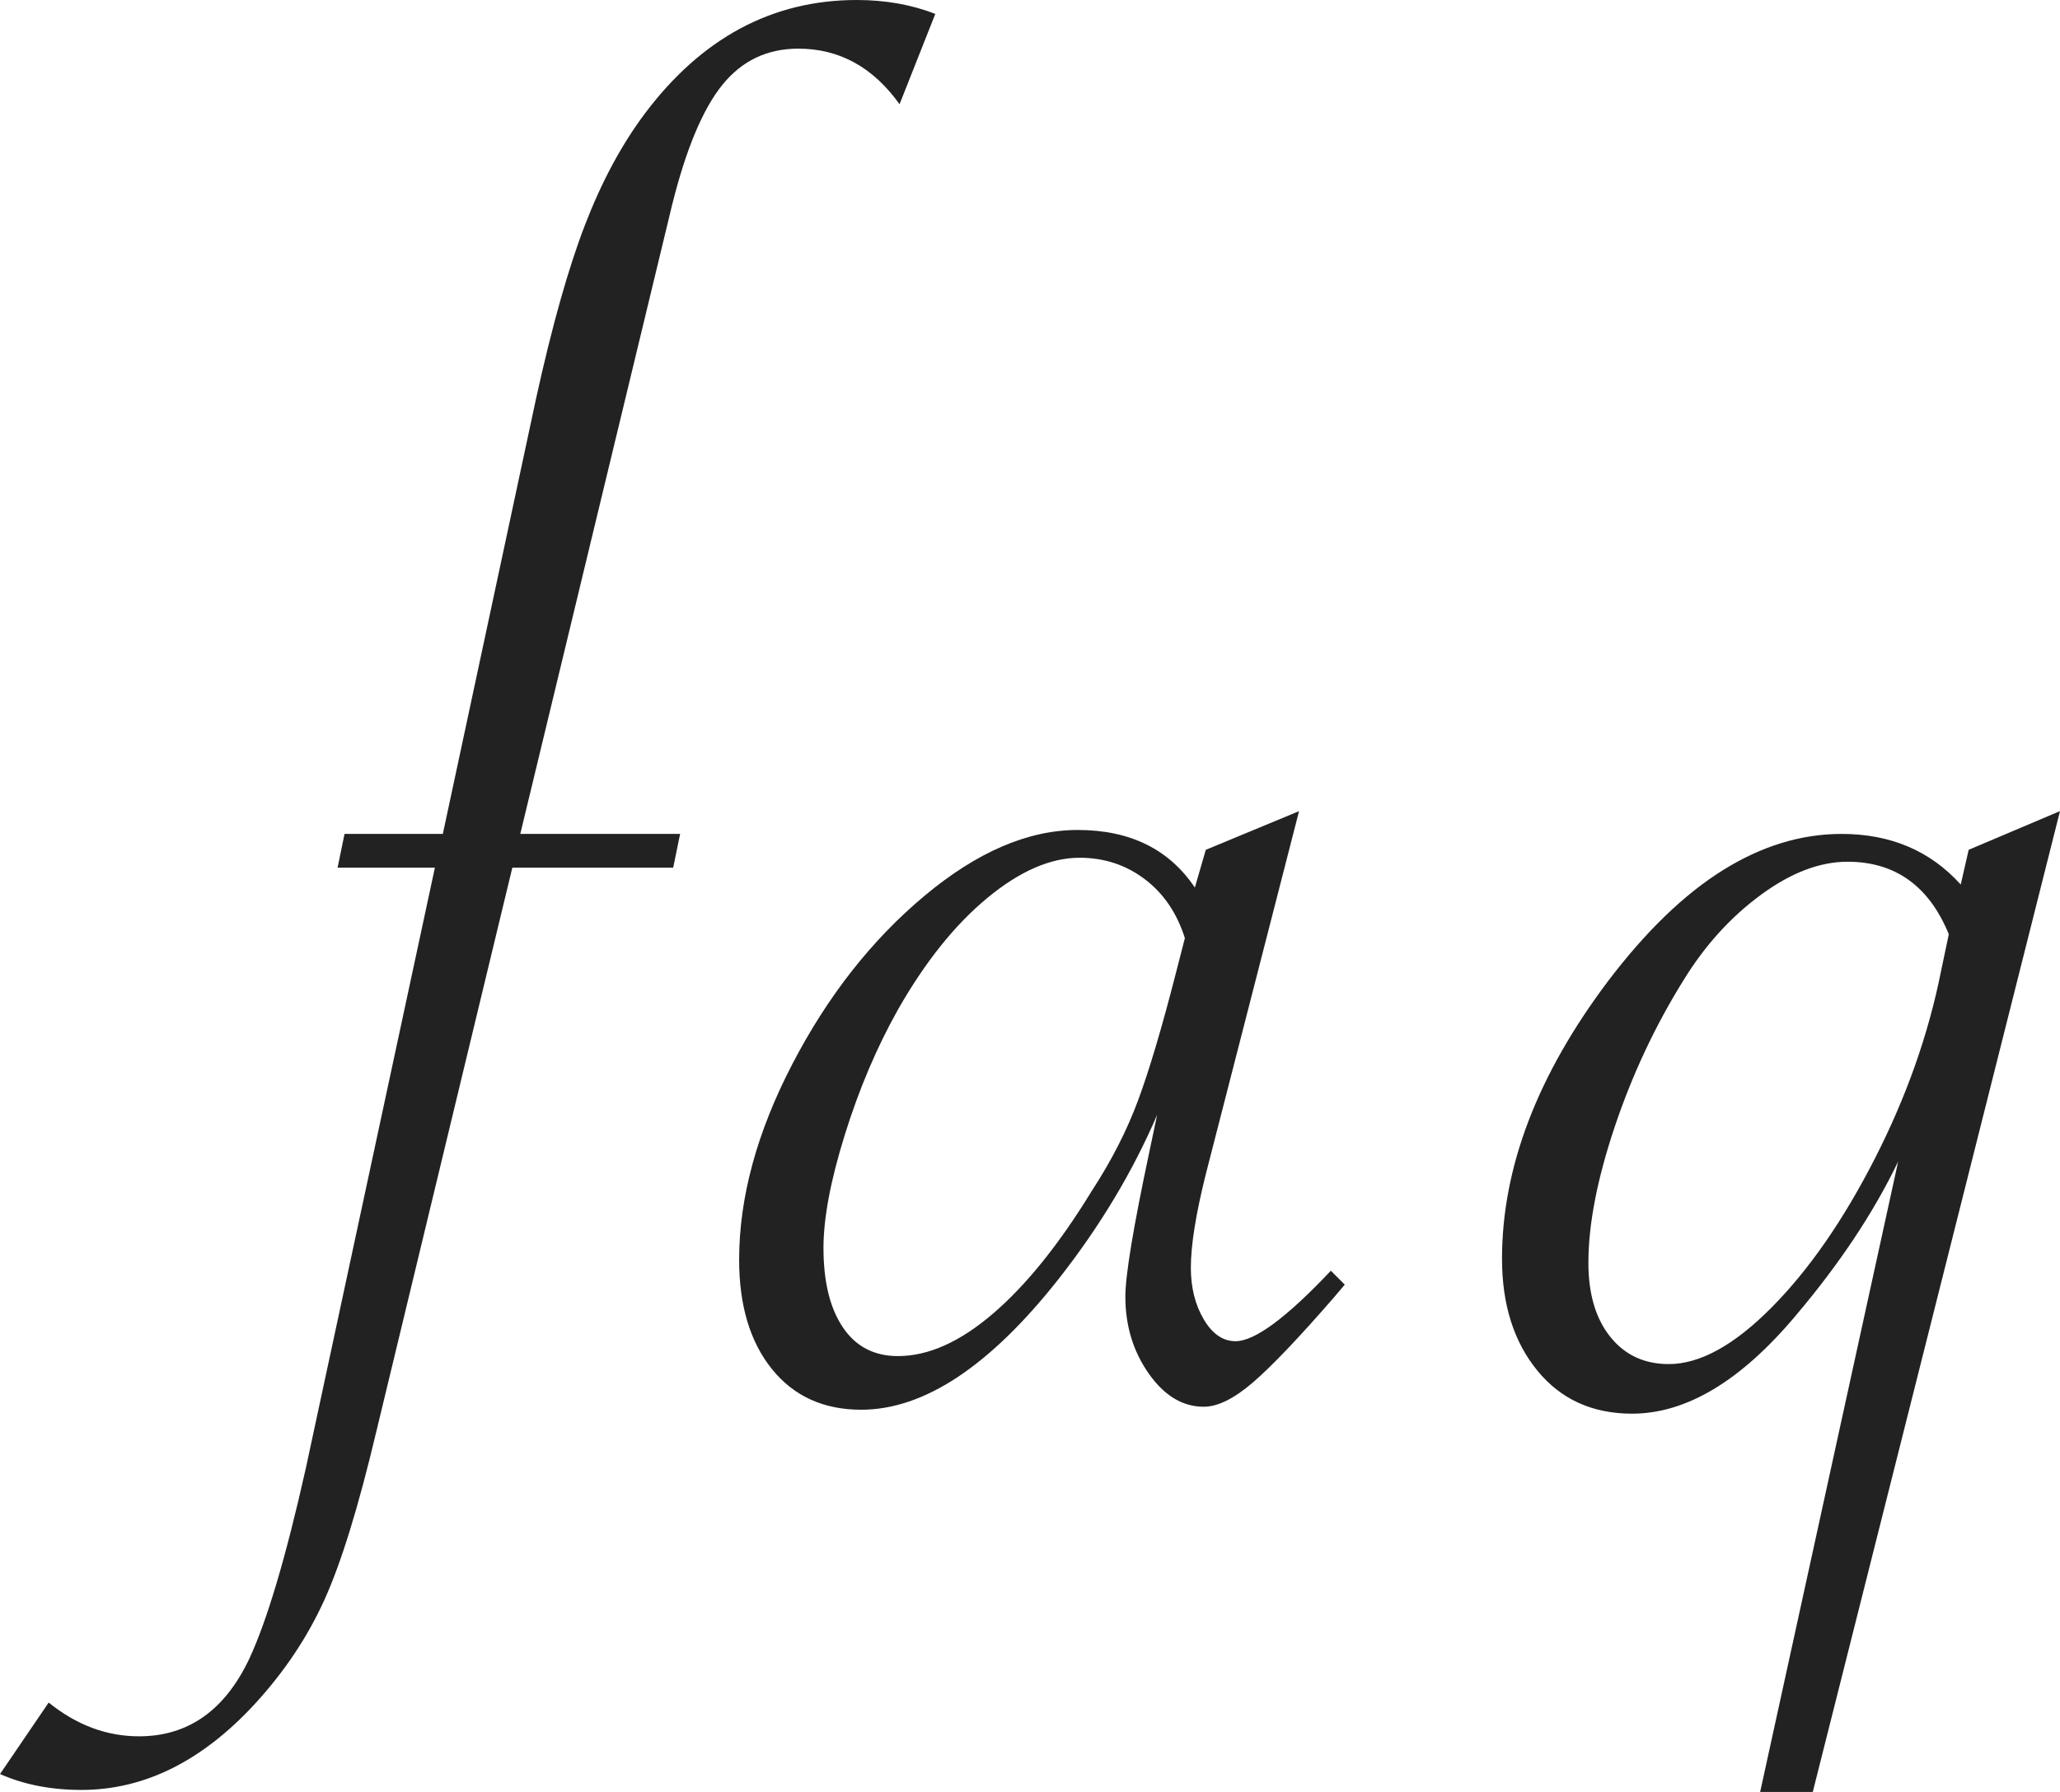 <svg xmlns="http://www.w3.org/2000/svg" viewBox="0 0 101.309 88.135"><defs><style>.faq_cls_1{fill:#222;stroke-width:0px;}</style></defs><g><path class="faq_cls_1" d="m21.387,42.676h-4.785l.342-1.66h4.834l4.59-21.436c.781-3.548,1.579-6.38,2.393-8.496.813-2.116,1.79-3.938,2.93-5.469,2.8-3.743,6.282-5.615,10.449-5.615,1.399,0,2.686.228,3.857.684l-1.758,4.443c-1.302-1.823-2.962-2.734-4.98-2.734-1.53,0-2.775.594-3.735,1.782-.96,1.188-1.782,3.149-2.466,5.884l-7.471,30.957h7.861l-.342,1.66h-7.91l-6.689,27.734c-.879,3.711-1.733,6.478-2.563,8.301-.83,1.823-1.961,3.516-3.394,5.078-2.604,2.832-5.452,4.248-8.545,4.248-1.497,0-2.832-.261-4.004-.781l2.393-3.516c1.367,1.106,2.849,1.66,4.443,1.66,2.409,0,4.216-1.27,5.42-3.809.879-1.888,1.807-5.013,2.783-9.375l6.348-29.541Zm42.5-2.783l-4.59,17.871c-.488,1.953-.732,3.483-.732,4.59,0,.977.212,1.823.635,2.539.423.716.944,1.074,1.562,1.074.944,0,2.507-1.155,4.688-3.467l.684.684-.537.635c-1.726,1.986-3.052,3.377-3.979,4.175s-1.733,1.196-2.417,1.196c-1.042,0-1.945-.545-2.71-1.636-.765-1.09-1.147-2.352-1.147-3.784,0-1.042.391-3.401,1.172-7.08l.391-1.855c-1.204,2.8-2.815,5.485-4.834,8.057-3.386,4.297-6.624,6.445-9.717,6.445-1.855,0-3.32-.667-4.395-2.002-1.074-1.334-1.611-3.125-1.611-5.371,0-3.06.871-6.266,2.612-9.619,1.741-3.353,3.906-6.111,6.494-8.276,2.588-2.165,5.103-3.247,7.544-3.247,2.571,0,4.492.944,5.762,2.832l.537-1.855,4.59-1.904Zm-5.615,6.25c-.391-1.237-1.05-2.205-1.978-2.905-.928-.7-1.994-1.05-3.198-1.05-1.433,0-2.946.659-4.541,1.978s-3.06,3.149-4.395,5.493c-1.042,1.855-1.912,3.906-2.612,6.152s-1.05,4.102-1.05,5.566c0,1.66.317,2.962.952,3.906.635.944,1.538,1.416,2.71,1.416,1.497,0,3.06-.7,4.688-2.1,1.628-1.399,3.239-3.401,4.834-6.006.977-1.497,1.741-2.995,2.295-4.492.554-1.497,1.172-3.581,1.855-6.25l.439-1.709Zm43.037-6.25l-12.158,48.242h-2.588l6.787-31.006c-1.204,2.507-2.881,5.029-5.029,7.568-2.702,3.223-5.388,4.834-8.057,4.834-1.953,0-3.508-.708-4.663-2.124s-1.733-3.247-1.733-5.493c0-4.492,1.741-9.049,5.225-13.672,1.855-2.441,3.735-4.256,5.64-5.444,1.904-1.188,3.85-1.782,5.835-1.782,2.409,0,4.362.83,5.859,2.49l.391-1.709,4.492-1.904Zm-5.469,6.055c-.977-2.376-2.637-3.564-4.98-3.564-1.367,0-2.791.545-4.272,1.636-1.481,1.091-2.742,2.482-3.784,4.175-1.399,2.246-2.531,4.655-3.394,7.227-.862,2.572-1.294,4.802-1.294,6.689,0,1.53.358,2.743,1.074,3.638.716.896,1.677,1.343,2.881,1.343,1.53,0,3.215-.928,5.054-2.783s3.532-4.297,5.078-7.324,2.629-6.087,3.247-9.18l.391-1.855Z"/></g></svg>
